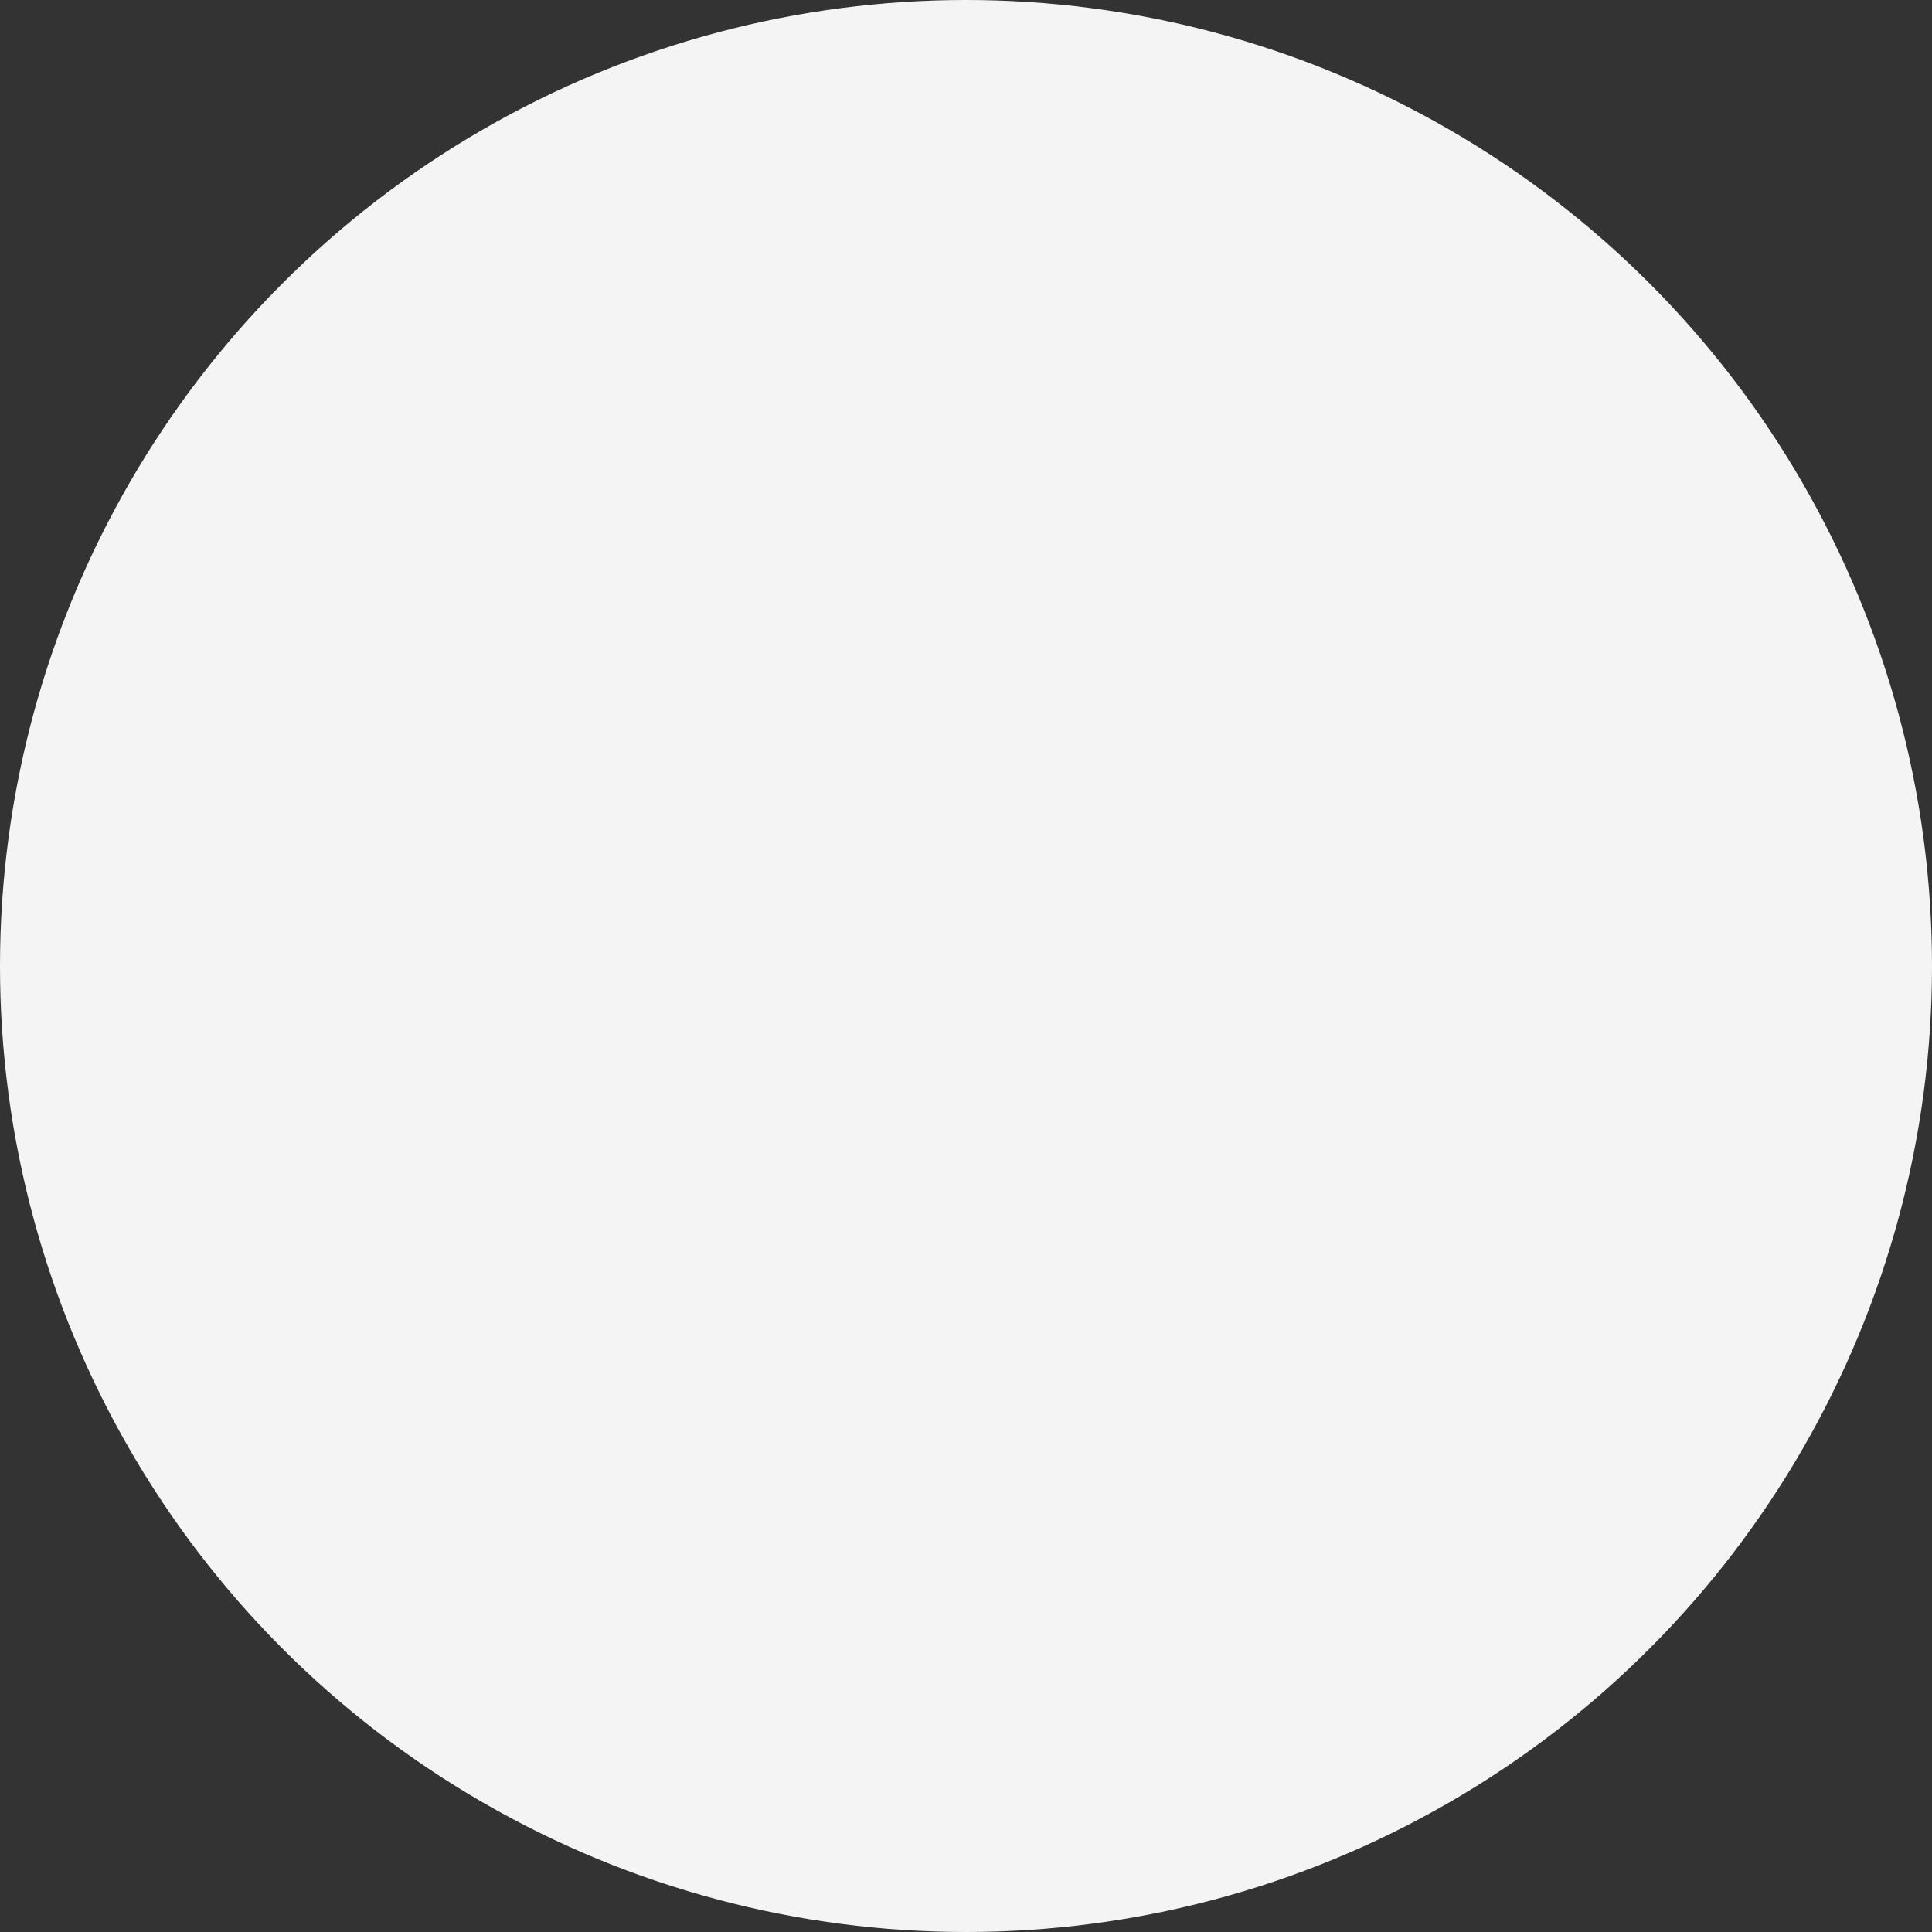 <svg xmlns="http://www.w3.org/2000/svg" width="142" height="142" viewBox="0 0 142 142">
  <rect x="0" y="0" width="142" height="142" fill="#333333" stroke="none"/>
  <circle id="타원_46" data-name="타원 46" cx="71" cy="71" r="71" fill="#f4f4f4"/>
</svg>
